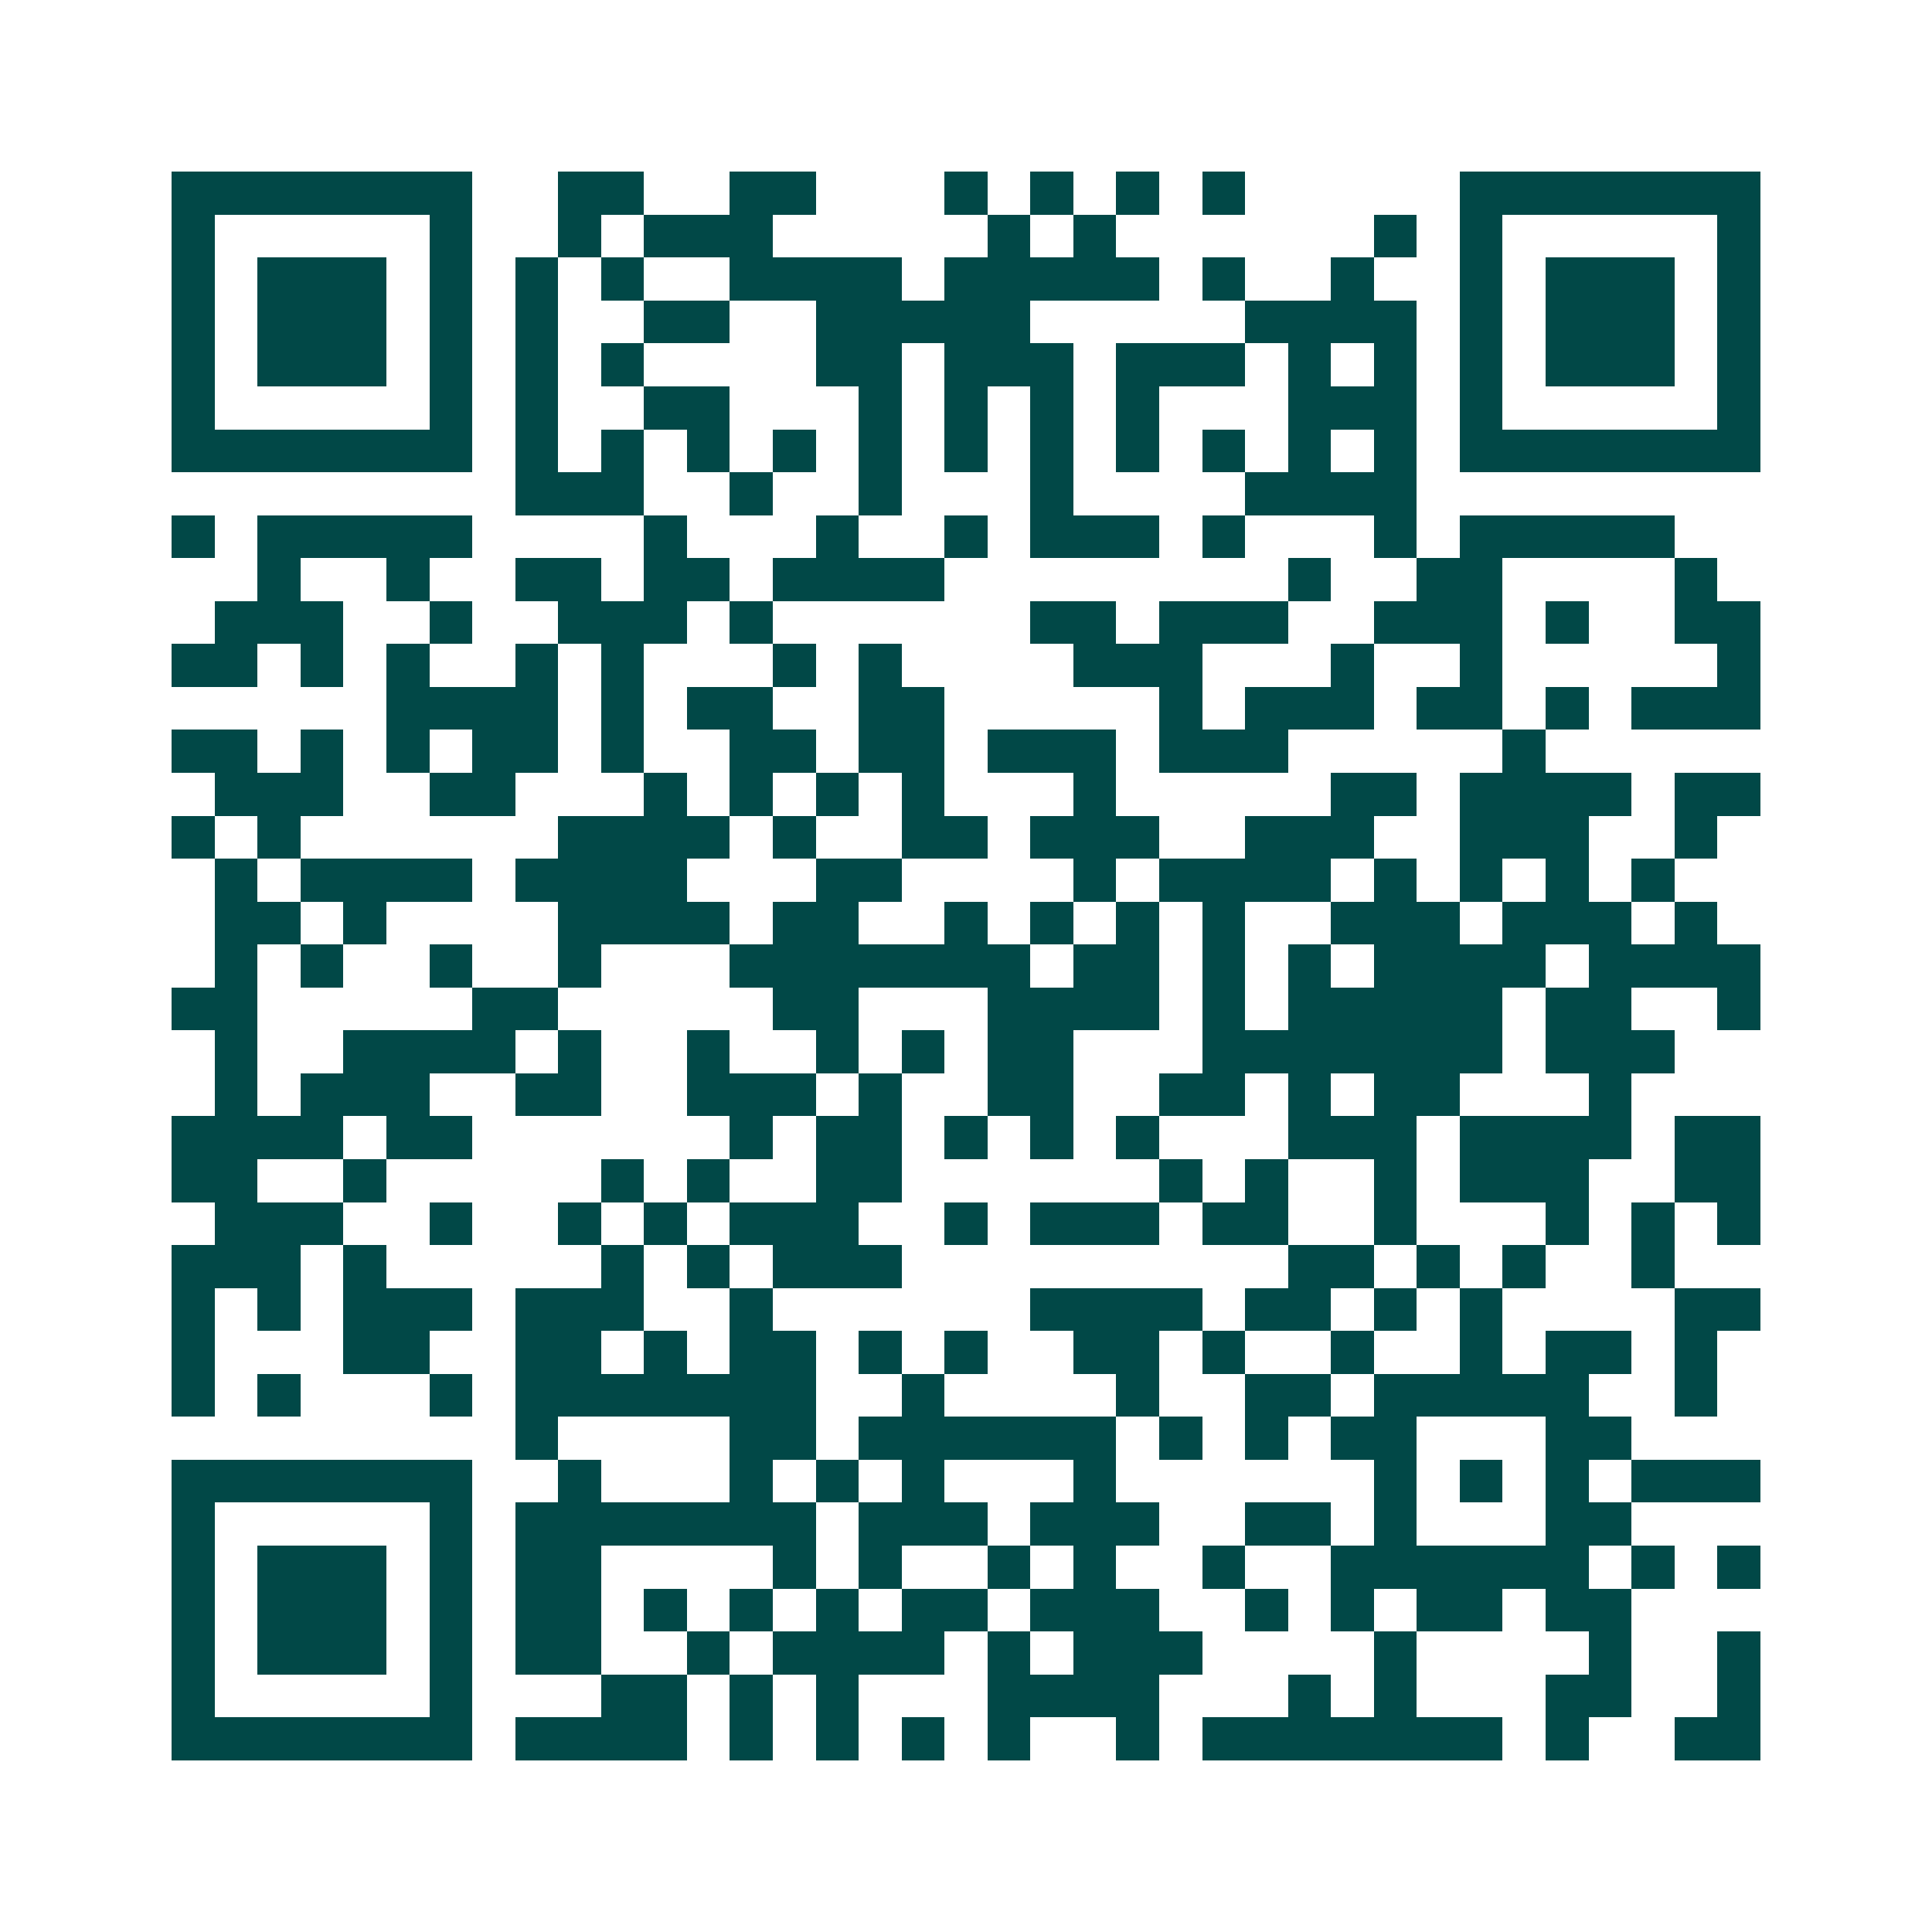 <svg xmlns="http://www.w3.org/2000/svg" width="200" height="200" viewBox="0 0 45 45" shape-rendering="crispEdges"><path fill="#ffffff" d="M0 0h45v45H0z"/><path stroke="#014847" d="M4 4.5h7m2 0h2m2 0h2m3 0h1m1 0h1m1 0h1m1 0h1m5 0h7M4 5.5h1m5 0h1m2 0h1m1 0h3m5 0h1m1 0h1m6 0h1m1 0h1m5 0h1M4 6.5h1m1 0h3m1 0h1m1 0h1m1 0h1m2 0h4m1 0h5m1 0h1m2 0h1m2 0h1m1 0h3m1 0h1M4 7.5h1m1 0h3m1 0h1m1 0h1m2 0h2m2 0h5m5 0h4m1 0h1m1 0h3m1 0h1M4 8.5h1m1 0h3m1 0h1m1 0h1m1 0h1m4 0h2m1 0h3m1 0h3m1 0h1m1 0h1m1 0h1m1 0h3m1 0h1M4 9.5h1m5 0h1m1 0h1m2 0h2m3 0h1m1 0h1m1 0h1m1 0h1m3 0h3m1 0h1m5 0h1M4 10.5h7m1 0h1m1 0h1m1 0h1m1 0h1m1 0h1m1 0h1m1 0h1m1 0h1m1 0h1m1 0h1m1 0h1m1 0h7M12 11.5h3m2 0h1m2 0h1m3 0h1m4 0h4M4 12.5h1m1 0h5m4 0h1m3 0h1m2 0h1m1 0h3m1 0h1m3 0h1m1 0h5M6 13.5h1m2 0h1m2 0h2m1 0h2m1 0h4m8 0h1m2 0h2m4 0h1M5 14.5h3m2 0h1m2 0h3m1 0h1m6 0h2m1 0h3m2 0h3m1 0h1m2 0h2M4 15.5h2m1 0h1m1 0h1m2 0h1m1 0h1m3 0h1m1 0h1m4 0h3m3 0h1m2 0h1m5 0h1M9 16.5h4m1 0h1m1 0h2m2 0h2m5 0h1m1 0h3m1 0h2m1 0h1m1 0h3M4 17.5h2m1 0h1m1 0h1m1 0h2m1 0h1m2 0h2m1 0h2m1 0h3m1 0h3m5 0h1M5 18.5h3m2 0h2m3 0h1m1 0h1m1 0h1m1 0h1m3 0h1m5 0h2m1 0h4m1 0h2M4 19.5h1m1 0h1m6 0h4m1 0h1m2 0h2m1 0h3m2 0h3m2 0h3m2 0h1M5 20.5h1m1 0h4m1 0h4m3 0h2m4 0h1m1 0h4m1 0h1m1 0h1m1 0h1m1 0h1M5 21.5h2m1 0h1m4 0h4m1 0h2m2 0h1m1 0h1m1 0h1m1 0h1m2 0h3m1 0h3m1 0h1M5 22.5h1m1 0h1m2 0h1m2 0h1m3 0h7m1 0h2m1 0h1m1 0h1m1 0h4m1 0h4M4 23.5h2m5 0h2m5 0h2m3 0h4m1 0h1m1 0h5m1 0h2m2 0h1M5 24.5h1m2 0h4m1 0h1m2 0h1m2 0h1m1 0h1m1 0h2m3 0h7m1 0h3M5 25.5h1m1 0h3m2 0h2m2 0h3m1 0h1m2 0h2m2 0h2m1 0h1m1 0h2m3 0h1M4 26.5h4m1 0h2m6 0h1m1 0h2m1 0h1m1 0h1m1 0h1m3 0h3m1 0h4m1 0h2M4 27.5h2m2 0h1m5 0h1m1 0h1m2 0h2m6 0h1m1 0h1m2 0h1m1 0h3m2 0h2M5 28.5h3m2 0h1m2 0h1m1 0h1m1 0h3m2 0h1m1 0h3m1 0h2m2 0h1m3 0h1m1 0h1m1 0h1M4 29.5h3m1 0h1m5 0h1m1 0h1m1 0h3m9 0h2m1 0h1m1 0h1m2 0h1M4 30.5h1m1 0h1m1 0h3m1 0h3m2 0h1m6 0h4m1 0h2m1 0h1m1 0h1m4 0h2M4 31.5h1m3 0h2m2 0h2m1 0h1m1 0h2m1 0h1m1 0h1m2 0h2m1 0h1m2 0h1m2 0h1m1 0h2m1 0h1M4 32.5h1m1 0h1m3 0h1m1 0h7m2 0h1m4 0h1m2 0h2m1 0h5m2 0h1M12 33.5h1m4 0h2m1 0h6m1 0h1m1 0h1m1 0h2m3 0h2M4 34.5h7m2 0h1m3 0h1m1 0h1m1 0h1m3 0h1m6 0h1m1 0h1m1 0h1m1 0h3M4 35.5h1m5 0h1m1 0h7m1 0h3m1 0h3m2 0h2m1 0h1m3 0h2M4 36.5h1m1 0h3m1 0h1m1 0h2m4 0h1m1 0h1m2 0h1m1 0h1m2 0h1m2 0h6m1 0h1m1 0h1M4 37.5h1m1 0h3m1 0h1m1 0h2m1 0h1m1 0h1m1 0h1m1 0h2m1 0h3m2 0h1m1 0h1m1 0h2m1 0h2M4 38.5h1m1 0h3m1 0h1m1 0h2m2 0h1m1 0h4m1 0h1m1 0h3m4 0h1m4 0h1m2 0h1M4 39.5h1m5 0h1m3 0h2m1 0h1m1 0h1m3 0h4m3 0h1m1 0h1m3 0h2m2 0h1M4 40.5h7m1 0h4m1 0h1m1 0h1m1 0h1m1 0h1m2 0h1m1 0h7m1 0h1m2 0h2"/></svg>
